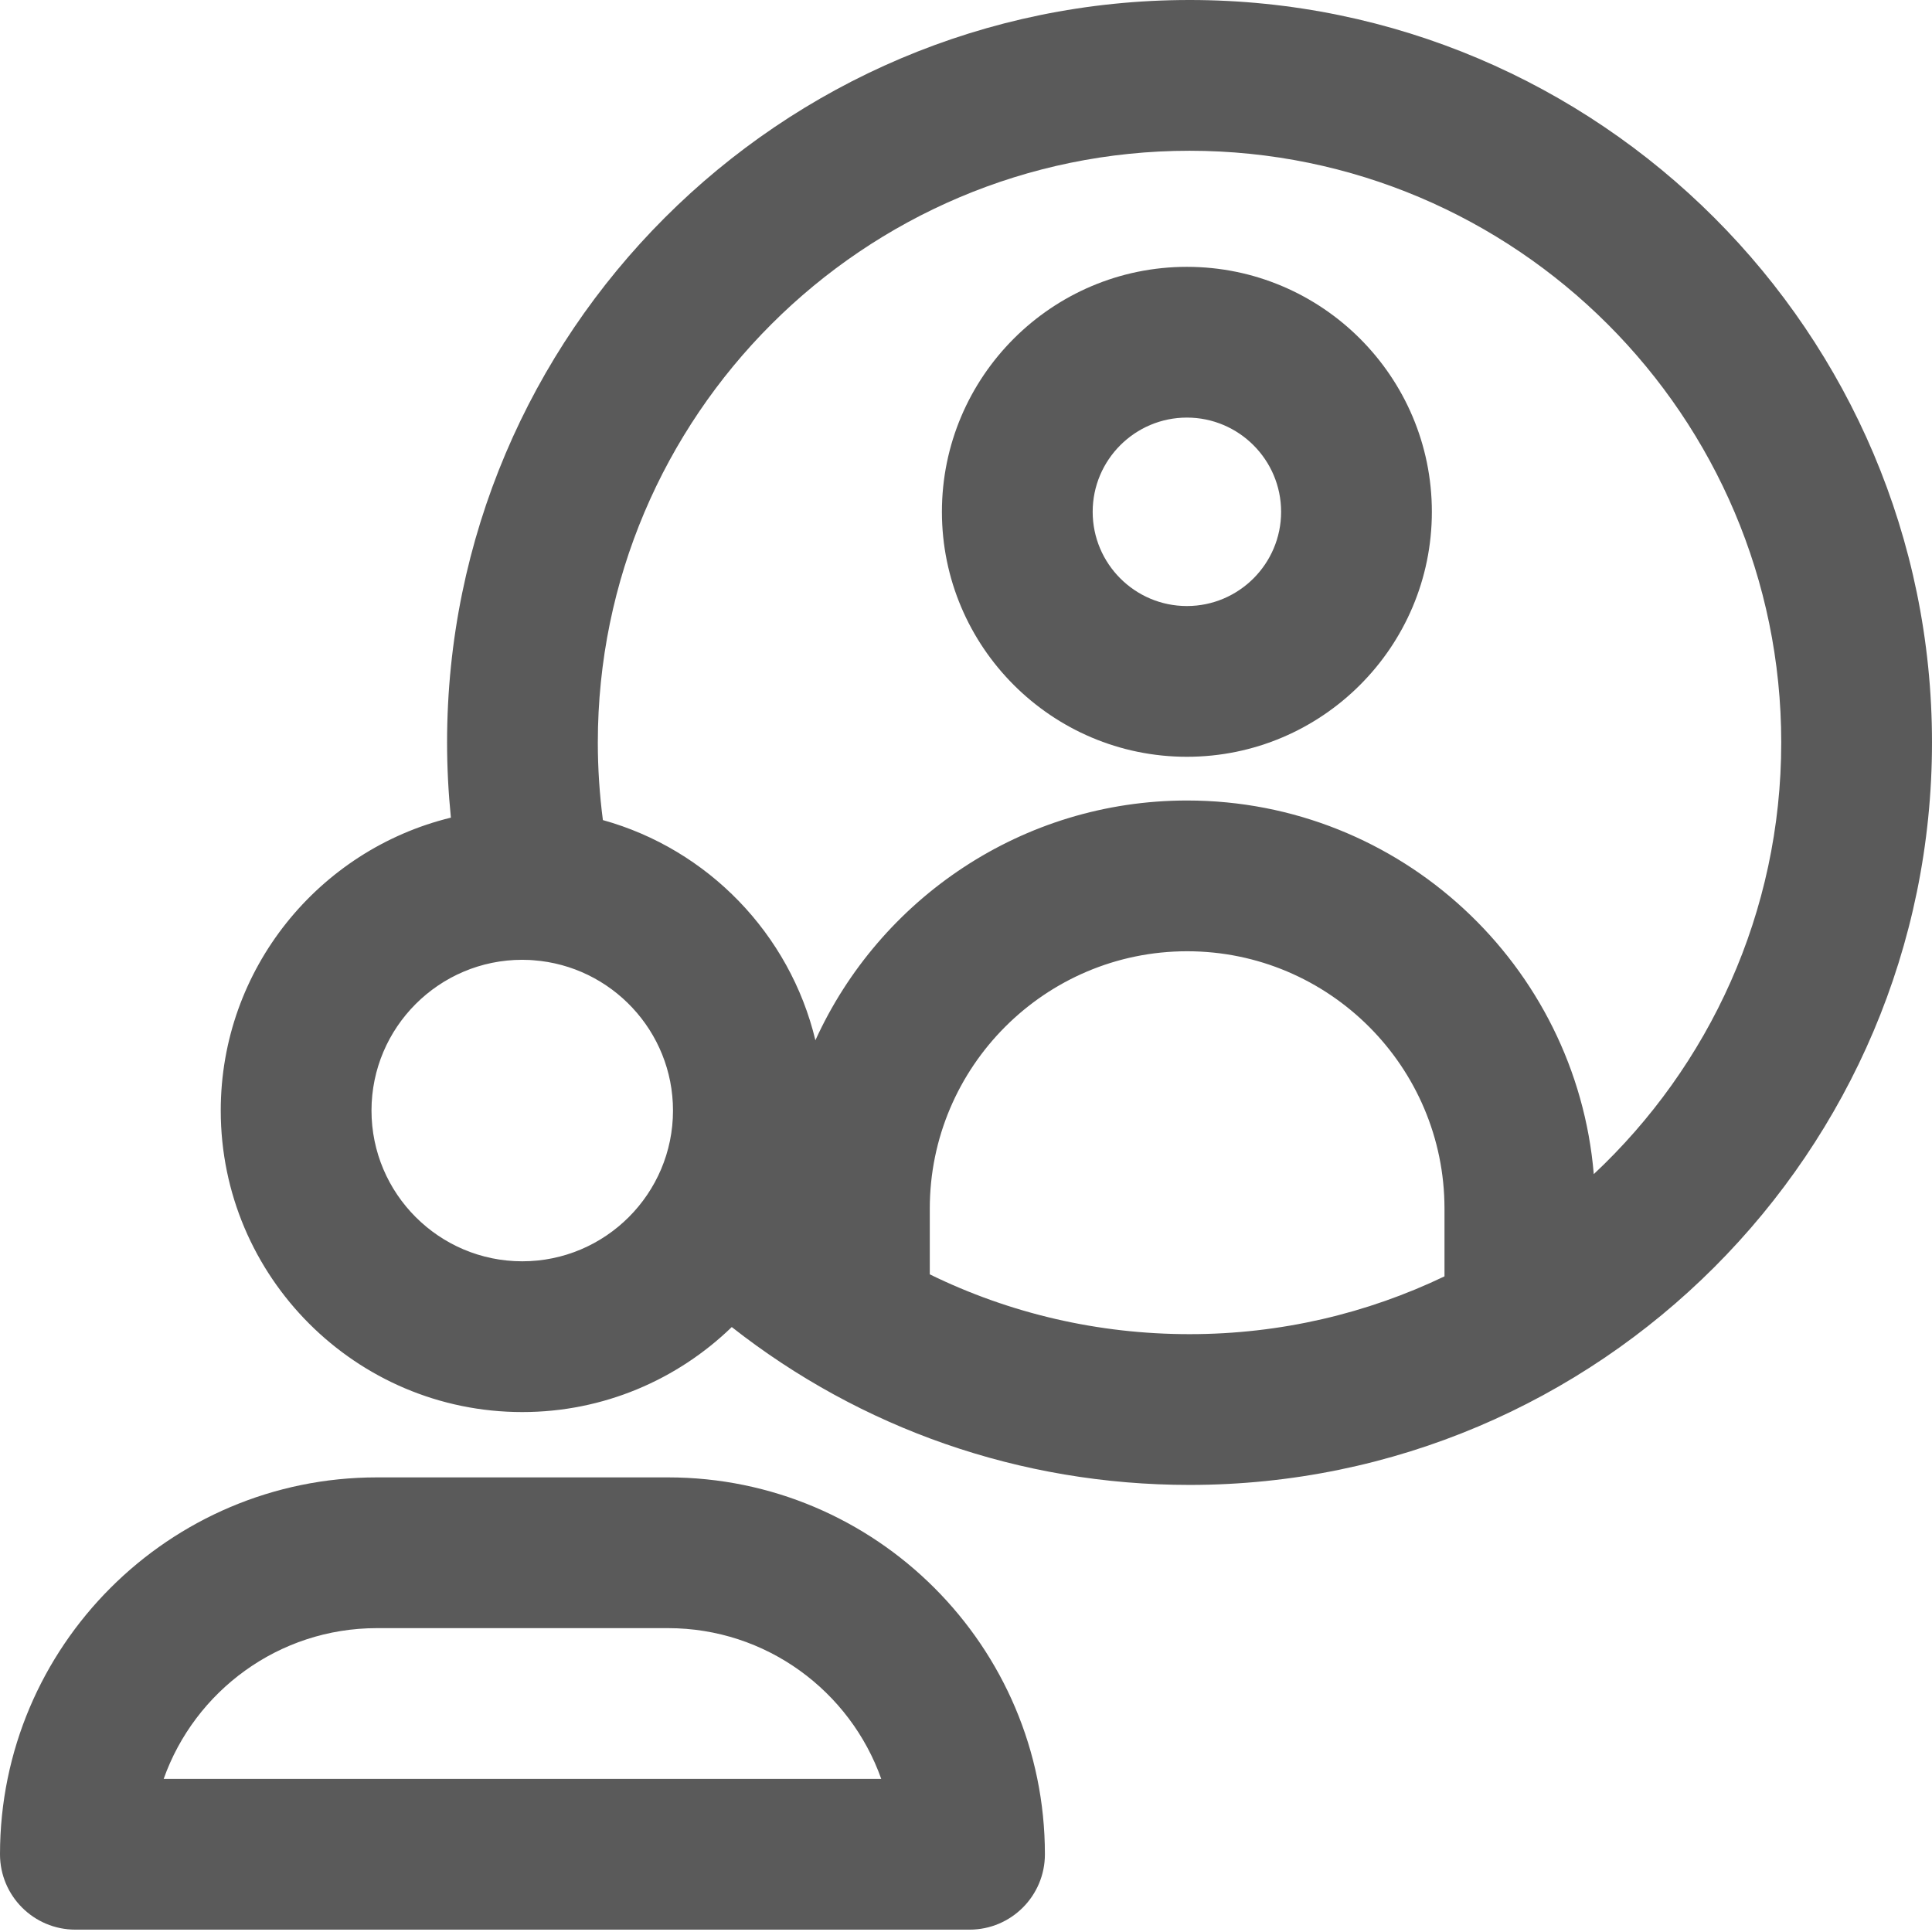 <?xml version="1.0" encoding="UTF-8"?> <svg xmlns="http://www.w3.org/2000/svg" xmlns:xlink="http://www.w3.org/1999/xlink" xmlns:svgjs="http://svgjs.com/svgjs" width="512" height="512" x="0" y="0" viewBox="0 0 512 512" style="enable-background:new 0 0 512 512" xml:space="preserve" class=""> <g> <path xmlns="http://www.w3.org/2000/svg" d="m177.035 391.523h-77.156c-55.074 0-99.879 44.805-99.879 99.875 0 11.035 8.941 19.977 19.977 19.977h236.961c11.031 0 19.973-8.941 19.973-19.977 0-55.07-44.801-99.875-99.875-99.875zm-133.66 79.902c8.242-23.254 30.461-39.953 56.504-39.953h77.156c26.043 0 48.258 16.699 56.504 39.953zm0 0" fill="#5a5a5a" data-original="#000000" style=""></path> <path xmlns="http://www.w3.org/2000/svg" d="m315.238 0c-108.492 0-196.758 88.266-196.758 196.762 0 6.66.348 13.312 1.012 19.922-34.957 8.52-60.992 40.078-60.992 77.625 0 44.059 35.844 79.902 79.902 79.902 21.559 0 41.137-8.598 55.523-22.527 34.117 26.812 76.312 41.836 121.312 41.836 108.496 0 196.762-88.266 196.762-196.758 0-108.496-88.266-196.762-196.762-196.762zm-176.836 334.258c-22.031 0-39.953-17.922-39.953-39.949 0-22.031 17.922-39.953 39.953-39.953.672 0 1.344.02 2.008.051.316.035.633.055.953.07 20.648 1.523 36.988 18.801 36.988 39.832 0 22.027-17.922 39.949-39.949 39.949zm108 3.461v-17.426c0-37.605 30.598-68.199 68.203-68.199s68.199 30.594 68.199 68.199v17.957c-20.473 9.812-43.387 15.316-67.562 15.316-24.238.004-47.66-5.484-68.84-15.848zm175.965-26.562c-4.652-55.375-51.203-99.016-107.762-99.016-43.738 0-81.492 26.098-98.516 63.539-6.762-28.195-28.504-50.617-56.316-58.348-.887-6.801-1.344-13.68-1.344-20.57 0-86.465 70.348-156.809 156.809-156.809 86.465 0 156.809 70.344 156.809 156.809 0 45.074-19.125 85.766-49.68 114.395zm0 0" fill="#5a5a5a" data-original="#000000" style=""></path> <path xmlns="http://www.w3.org/2000/svg" d="m314.539 70.715c-35.797 0-64.922 29.121-64.922 64.918 0 35.801 29.125 64.922 64.922 64.922 35.797 0 64.918-29.121 64.918-64.922 0-35.797-29.121-64.918-64.918-64.918zm0 89.891c-13.77 0-24.969-11.203-24.969-24.973 0-13.766 11.199-24.969 24.969-24.969 13.766 0 24.969 11.203 24.969 24.969 0 13.77-11.203 24.973-24.969 24.973zm0 0" fill="#5a5a5a" data-original="#000000" style=""></path> </g> </svg> 